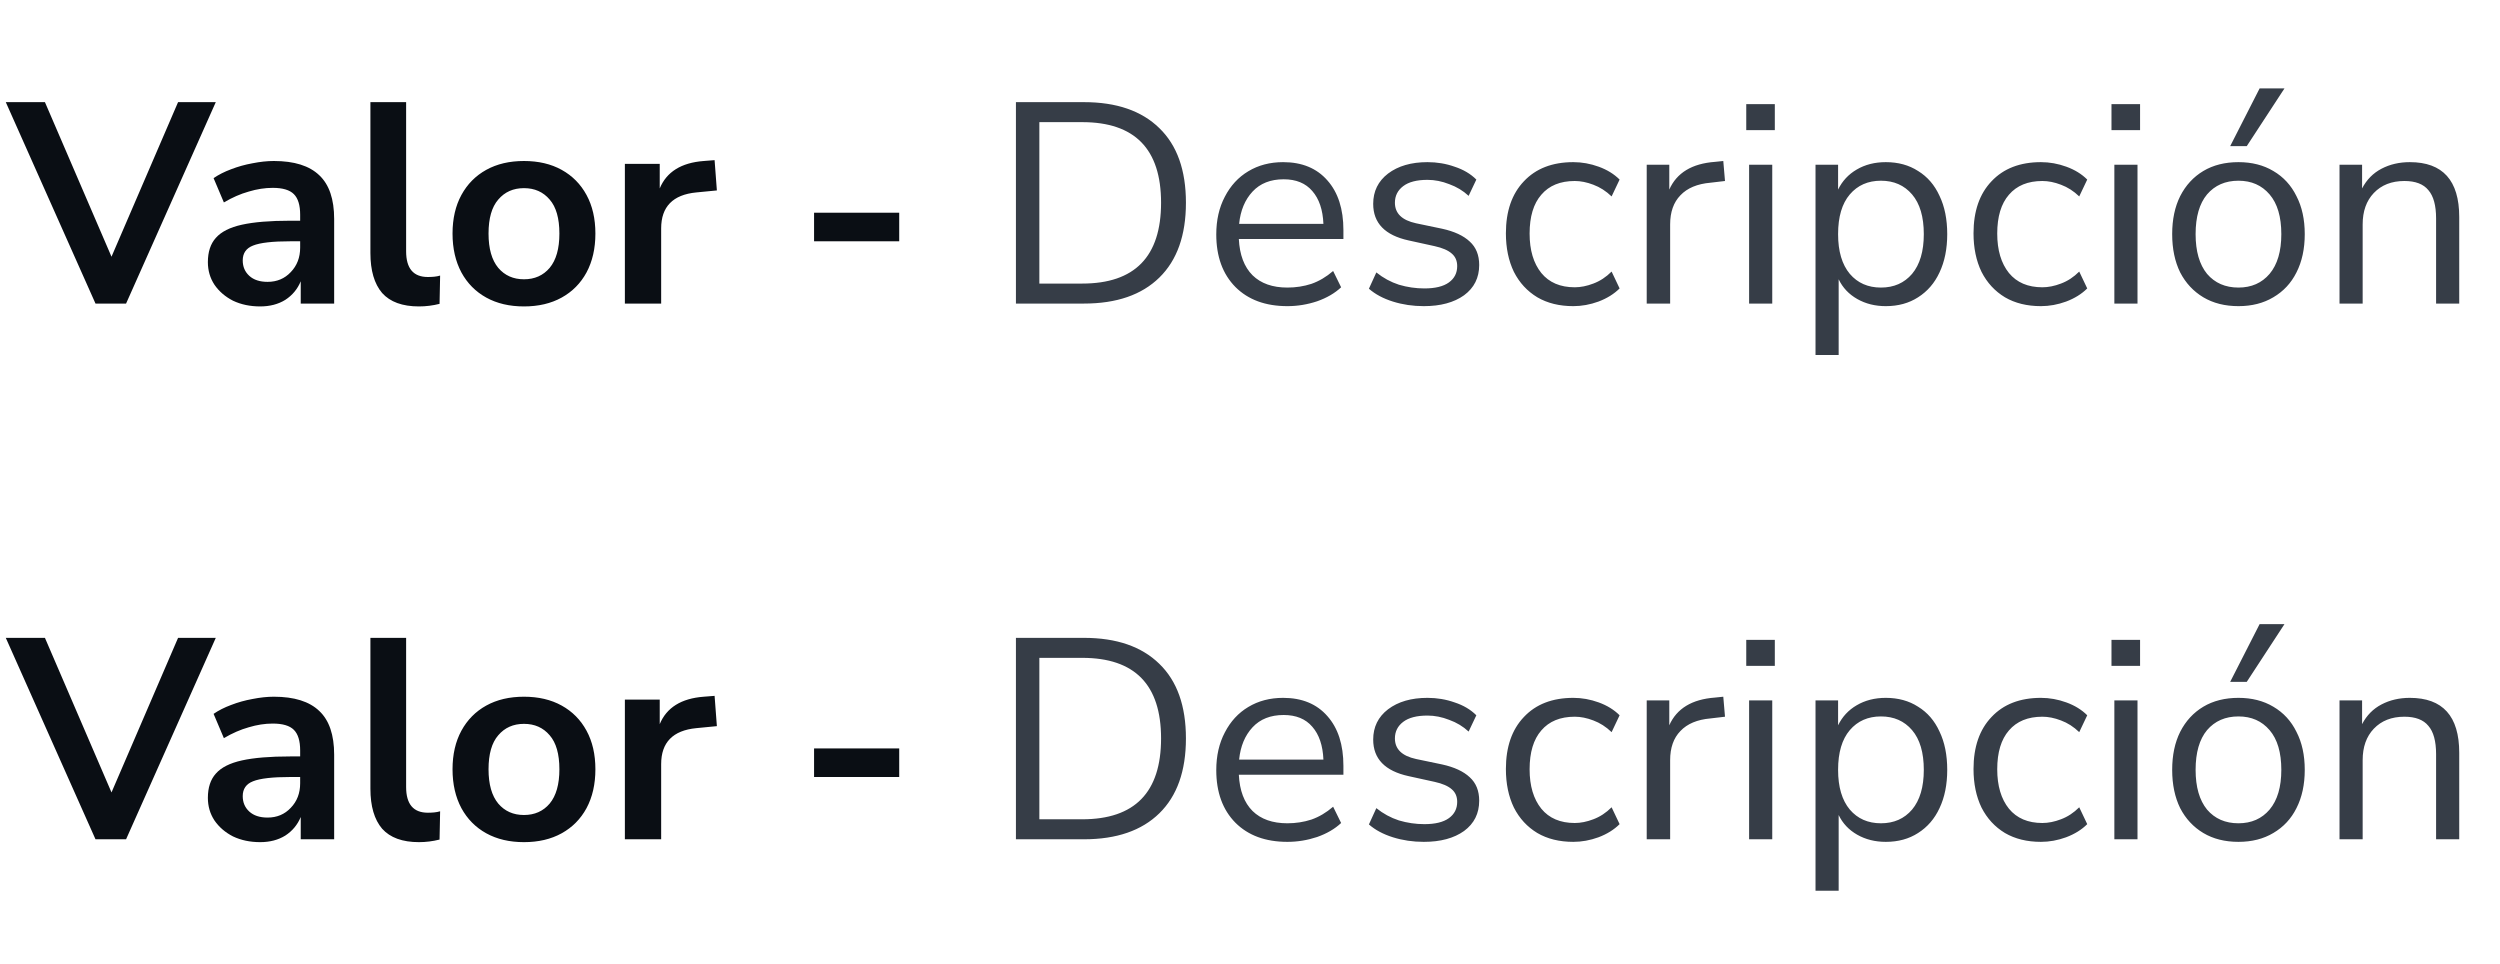 <svg width="140" height="54" viewBox="0 0 140 54" fill="none" xmlns="http://www.w3.org/2000/svg">
<path d="M5.348 17L0.324 5.72H2.516L6.244 14.376L9.972 5.72H12.084L7.06 17H5.348ZM14.569 17.16C14.004 17.16 13.497 17.053 13.049 16.84C12.612 16.616 12.265 16.317 12.009 15.944C11.764 15.571 11.641 15.149 11.641 14.68C11.641 14.104 11.79 13.651 12.089 13.32C12.388 12.979 12.873 12.733 13.545 12.584C14.217 12.435 15.118 12.36 16.249 12.36H16.809V12.024C16.809 11.491 16.692 11.107 16.457 10.872C16.223 10.637 15.828 10.52 15.273 10.52C14.836 10.52 14.388 10.589 13.929 10.728C13.47 10.856 13.007 11.059 12.537 11.336L11.961 9.976C12.239 9.784 12.564 9.619 12.937 9.48C13.321 9.331 13.721 9.219 14.137 9.144C14.564 9.059 14.964 9.016 15.337 9.016C16.479 9.016 17.326 9.283 17.881 9.816C18.436 10.339 18.713 11.155 18.713 12.264V17H16.841V15.752C16.66 16.189 16.372 16.536 15.977 16.792C15.582 17.037 15.113 17.16 14.569 17.16ZM14.985 15.784C15.508 15.784 15.94 15.603 16.281 15.24C16.633 14.877 16.809 14.419 16.809 13.864V13.512H16.265C15.262 13.512 14.564 13.592 14.169 13.752C13.785 13.901 13.593 14.179 13.593 14.584C13.593 14.936 13.716 15.224 13.961 15.448C14.207 15.672 14.548 15.784 14.985 15.784ZM23.463 17.16C22.535 17.16 21.847 16.909 21.399 16.408C20.962 15.896 20.743 15.149 20.743 14.168V5.72H22.743V14.072C22.743 15.032 23.148 15.512 23.959 15.512C24.076 15.512 24.194 15.507 24.311 15.496C24.428 15.485 24.541 15.464 24.647 15.432L24.615 17.016C24.231 17.112 23.847 17.16 23.463 17.16ZM29.342 17.16C28.532 17.16 27.828 16.995 27.23 16.664C26.633 16.333 26.169 15.864 25.838 15.256C25.508 14.637 25.342 13.912 25.342 13.08C25.342 12.248 25.508 11.528 25.838 10.92C26.169 10.312 26.633 9.843 27.23 9.512C27.828 9.181 28.532 9.016 29.342 9.016C30.153 9.016 30.857 9.181 31.454 9.512C32.052 9.843 32.516 10.312 32.846 10.92C33.177 11.528 33.342 12.248 33.342 13.08C33.342 13.912 33.177 14.637 32.846 15.256C32.516 15.864 32.052 16.333 31.454 16.664C30.857 16.995 30.153 17.16 29.342 17.16ZM29.342 15.64C29.94 15.64 30.42 15.427 30.782 15C31.145 14.563 31.326 13.923 31.326 13.08C31.326 12.227 31.145 11.592 30.782 11.176C30.42 10.749 29.94 10.536 29.342 10.536C28.745 10.536 28.265 10.749 27.902 11.176C27.54 11.592 27.358 12.227 27.358 13.08C27.358 13.923 27.54 14.563 27.902 15C28.265 15.427 28.745 15.64 29.342 15.64ZM34.993 17V9.176H36.945V10.552C37.329 9.624 38.151 9.112 39.409 9.016L40.017 8.968L40.145 10.664L38.993 10.776C37.681 10.904 37.025 11.576 37.025 12.792V17H34.993Z" fill="#0A0E14"/>
<path d="M45.588 13.512V11.912H50.356V13.512H45.588Z" fill="#0A0E14"/>
<path d="M56.892 17V5.72H60.7C62.524 5.72 63.932 6.205 64.924 7.176C65.916 8.136 66.412 9.528 66.412 11.352C66.412 13.176 65.916 14.573 64.924 15.544C63.932 16.515 62.524 17 60.7 17H56.892ZM58.204 15.88H60.604C63.548 15.88 65.02 14.371 65.02 11.352C65.02 8.344 63.548 6.84 60.604 6.84H58.204V15.88ZM72.095 17.144C70.868 17.144 69.898 16.787 69.183 16.072C68.468 15.347 68.111 14.365 68.111 13.128C68.111 12.328 68.271 11.624 68.591 11.016C68.911 10.397 69.348 9.923 69.903 9.592C70.468 9.251 71.119 9.08 71.855 9.08C72.911 9.08 73.738 9.421 74.335 10.104C74.932 10.776 75.231 11.704 75.231 12.888V13.384H69.375C69.418 14.269 69.674 14.947 70.143 15.416C70.612 15.875 71.263 16.104 72.095 16.104C72.564 16.104 73.012 16.035 73.439 15.896C73.866 15.747 74.271 15.507 74.655 15.176L75.103 16.088C74.751 16.419 74.303 16.68 73.759 16.872C73.215 17.053 72.66 17.144 72.095 17.144ZM71.887 10.04C71.151 10.04 70.57 10.269 70.143 10.728C69.716 11.187 69.466 11.789 69.391 12.536H74.111C74.079 11.747 73.871 11.133 73.487 10.696C73.114 10.259 72.58 10.04 71.887 10.04ZM79.731 17.144C79.123 17.144 78.547 17.059 78.003 16.888C77.459 16.717 77.011 16.477 76.659 16.168L77.075 15.256C77.459 15.565 77.88 15.795 78.339 15.944C78.808 16.083 79.283 16.152 79.763 16.152C80.371 16.152 80.829 16.04 81.139 15.816C81.448 15.592 81.603 15.288 81.603 14.904C81.603 14.605 81.501 14.371 81.299 14.2C81.096 14.019 80.776 13.88 80.339 13.784L78.883 13.464C77.56 13.176 76.899 12.493 76.899 11.416C76.899 10.712 77.176 10.147 77.731 9.72C78.296 9.293 79.032 9.08 79.939 9.08C80.472 9.08 80.979 9.165 81.459 9.336C81.949 9.496 82.355 9.736 82.675 10.056L82.243 10.968C81.933 10.68 81.571 10.461 81.155 10.312C80.749 10.152 80.344 10.072 79.939 10.072C79.341 10.072 78.888 10.189 78.579 10.424C78.269 10.659 78.115 10.968 78.115 11.352C78.115 11.949 78.509 12.333 79.299 12.504L80.755 12.808C81.437 12.957 81.955 13.197 82.307 13.528C82.659 13.848 82.835 14.285 82.835 14.84C82.835 15.555 82.552 16.12 81.987 16.536C81.421 16.941 80.669 17.144 79.731 17.144ZM88.106 17.144C87.327 17.144 86.655 16.979 86.09 16.648C85.524 16.307 85.087 15.832 84.778 15.224C84.479 14.605 84.33 13.885 84.33 13.064C84.33 11.827 84.666 10.856 85.338 10.152C86.01 9.437 86.932 9.08 88.106 9.08C88.586 9.08 89.06 9.165 89.53 9.336C89.999 9.507 90.388 9.747 90.698 10.056L90.25 11C89.94 10.701 89.599 10.483 89.226 10.344C88.863 10.205 88.516 10.136 88.186 10.136C87.375 10.136 86.751 10.392 86.314 10.904C85.876 11.405 85.658 12.131 85.658 13.08C85.658 14.008 85.876 14.744 86.314 15.288C86.751 15.821 87.375 16.088 88.186 16.088C88.516 16.088 88.863 16.019 89.226 15.88C89.599 15.741 89.94 15.517 90.25 15.208L90.698 16.152C90.388 16.461 89.994 16.707 89.514 16.888C89.044 17.059 88.575 17.144 88.106 17.144ZM92.216 17V9.224H93.48V10.616C93.896 9.677 94.749 9.16 96.04 9.064L96.504 9.016L96.6 10.136L95.784 10.232C95.048 10.296 94.488 10.531 94.104 10.936C93.72 11.331 93.528 11.875 93.528 12.568V17H92.216ZM97.79 7.288V5.832H99.39V7.288H97.79ZM97.95 17V9.224H99.246V17H97.95ZM101.669 19.88V9.224H102.933V10.616C103.168 10.136 103.514 9.763 103.973 9.496C104.442 9.219 104.986 9.08 105.605 9.08C106.298 9.08 106.901 9.245 107.413 9.576C107.936 9.896 108.336 10.36 108.613 10.968C108.901 11.565 109.045 12.28 109.045 13.112C109.045 13.933 108.901 14.648 108.613 15.256C108.336 15.853 107.936 16.317 107.413 16.648C106.901 16.979 106.298 17.144 105.605 17.144C105.008 17.144 104.474 17.011 104.005 16.744C103.536 16.477 103.189 16.109 102.965 15.64V19.88H101.669ZM105.333 16.104C106.058 16.104 106.64 15.848 107.077 15.336C107.514 14.813 107.733 14.072 107.733 13.112C107.733 12.141 107.514 11.4 107.077 10.888C106.64 10.376 106.058 10.12 105.333 10.12C104.608 10.12 104.026 10.376 103.589 10.888C103.152 11.4 102.933 12.141 102.933 13.112C102.933 14.072 103.152 14.813 103.589 15.336C104.026 15.848 104.608 16.104 105.333 16.104ZM114.293 17.144C113.515 17.144 112.843 16.979 112.277 16.648C111.712 16.307 111.275 15.832 110.965 15.224C110.667 14.605 110.517 13.885 110.517 13.064C110.517 11.827 110.853 10.856 111.525 10.152C112.197 9.437 113.12 9.08 114.293 9.08C114.773 9.08 115.248 9.165 115.717 9.336C116.187 9.507 116.576 9.747 116.885 10.056L116.437 11C116.128 10.701 115.787 10.483 115.413 10.344C115.051 10.205 114.704 10.136 114.373 10.136C113.563 10.136 112.939 10.392 112.501 10.904C112.064 11.405 111.845 12.131 111.845 13.08C111.845 14.008 112.064 14.744 112.501 15.288C112.939 15.821 113.563 16.088 114.373 16.088C114.704 16.088 115.051 16.019 115.413 15.88C115.787 15.741 116.128 15.517 116.437 15.208L116.885 16.152C116.576 16.461 116.181 16.707 115.701 16.888C115.232 17.059 114.763 17.144 114.293 17.144ZM118.243 7.288V5.832H119.844V7.288H118.243ZM118.404 17V9.224H119.7V17H118.404ZM125.354 17.144C124.597 17.144 123.941 16.979 123.386 16.648C122.832 16.317 122.4 15.853 122.09 15.256C121.792 14.648 121.642 13.933 121.642 13.112C121.642 12.291 121.792 11.581 122.09 10.984C122.4 10.376 122.832 9.907 123.386 9.576C123.941 9.245 124.597 9.08 125.354 9.08C126.101 9.08 126.752 9.245 127.306 9.576C127.872 9.907 128.304 10.376 128.602 10.984C128.912 11.581 129.066 12.291 129.066 13.112C129.066 13.933 128.912 14.648 128.602 15.256C128.304 15.853 127.872 16.317 127.306 16.648C126.752 16.979 126.101 17.144 125.354 17.144ZM125.354 16.104C126.08 16.104 126.661 15.848 127.098 15.336C127.536 14.813 127.754 14.072 127.754 13.112C127.754 12.141 127.536 11.4 127.098 10.888C126.661 10.376 126.08 10.12 125.354 10.12C124.618 10.12 124.032 10.376 123.594 10.888C123.168 11.4 122.954 12.141 122.954 13.112C122.954 14.072 123.168 14.813 123.594 15.336C124.032 15.848 124.618 16.104 125.354 16.104ZM124.89 8.184L126.538 4.952H127.93L125.818 8.184H124.89ZM131.013 17V9.224H132.277V10.552C132.533 10.061 132.896 9.693 133.365 9.448C133.834 9.203 134.362 9.08 134.949 9.08C136.794 9.08 137.717 10.104 137.717 12.152V17H136.421V12.232C136.421 11.507 136.277 10.979 135.989 10.648C135.712 10.307 135.264 10.136 134.645 10.136C133.93 10.136 133.36 10.36 132.933 10.808C132.517 11.245 132.309 11.832 132.309 12.568V17H131.013Z" fill="#363D47"/>
<path d="M5.348 47L0.324 35.72H2.516L6.244 44.376L9.972 35.72H12.084L7.06 47H5.348ZM14.569 47.16C14.004 47.16 13.497 47.053 13.049 46.84C12.612 46.616 12.265 46.317 12.009 45.944C11.764 45.571 11.641 45.149 11.641 44.68C11.641 44.104 11.79 43.651 12.089 43.32C12.388 42.979 12.873 42.733 13.545 42.584C14.217 42.435 15.118 42.36 16.249 42.36H16.809V42.024C16.809 41.491 16.692 41.107 16.457 40.872C16.223 40.637 15.828 40.52 15.273 40.52C14.836 40.52 14.388 40.589 13.929 40.728C13.47 40.856 13.007 41.059 12.537 41.336L11.961 39.976C12.239 39.784 12.564 39.619 12.937 39.48C13.321 39.331 13.721 39.219 14.137 39.144C14.564 39.059 14.964 39.016 15.337 39.016C16.479 39.016 17.326 39.283 17.881 39.816C18.436 40.339 18.713 41.155 18.713 42.264V47H16.841V45.752C16.66 46.189 16.372 46.536 15.977 46.792C15.582 47.037 15.113 47.16 14.569 47.16ZM14.985 45.784C15.508 45.784 15.94 45.603 16.281 45.24C16.633 44.877 16.809 44.419 16.809 43.864V43.512H16.265C15.262 43.512 14.564 43.592 14.169 43.752C13.785 43.901 13.593 44.179 13.593 44.584C13.593 44.936 13.716 45.224 13.961 45.448C14.207 45.672 14.548 45.784 14.985 45.784ZM23.463 47.16C22.535 47.16 21.847 46.909 21.399 46.408C20.962 45.896 20.743 45.149 20.743 44.168V35.72H22.743V44.072C22.743 45.032 23.148 45.512 23.959 45.512C24.076 45.512 24.194 45.507 24.311 45.496C24.428 45.485 24.541 45.464 24.647 45.432L24.615 47.016C24.231 47.112 23.847 47.16 23.463 47.16ZM29.342 47.16C28.532 47.16 27.828 46.995 27.23 46.664C26.633 46.333 26.169 45.864 25.838 45.256C25.508 44.637 25.342 43.912 25.342 43.08C25.342 42.248 25.508 41.528 25.838 40.92C26.169 40.312 26.633 39.843 27.23 39.512C27.828 39.181 28.532 39.016 29.342 39.016C30.153 39.016 30.857 39.181 31.454 39.512C32.052 39.843 32.516 40.312 32.846 40.92C33.177 41.528 33.342 42.248 33.342 43.08C33.342 43.912 33.177 44.637 32.846 45.256C32.516 45.864 32.052 46.333 31.454 46.664C30.857 46.995 30.153 47.16 29.342 47.16ZM29.342 45.64C29.94 45.64 30.42 45.427 30.782 45C31.145 44.563 31.326 43.923 31.326 43.08C31.326 42.227 31.145 41.592 30.782 41.176C30.42 40.749 29.94 40.536 29.342 40.536C28.745 40.536 28.265 40.749 27.902 41.176C27.54 41.592 27.358 42.227 27.358 43.08C27.358 43.923 27.54 44.563 27.902 45C28.265 45.427 28.745 45.64 29.342 45.64ZM34.993 47V39.176H36.945V40.552C37.329 39.624 38.151 39.112 39.409 39.016L40.017 38.968L40.145 40.664L38.993 40.776C37.681 40.904 37.025 41.576 37.025 42.792V47H34.993Z" fill="#0A0E14"/>
<path d="M45.588 43.512V41.912H50.356V43.512H45.588Z" fill="#0A0E14"/>
<path d="M56.892 47V35.72H60.7C62.524 35.72 63.932 36.205 64.924 37.176C65.916 38.136 66.412 39.528 66.412 41.352C66.412 43.176 65.916 44.573 64.924 45.544C63.932 46.515 62.524 47 60.7 47H56.892ZM58.204 45.88H60.604C63.548 45.88 65.02 44.371 65.02 41.352C65.02 38.344 63.548 36.84 60.604 36.84H58.204V45.88ZM72.095 47.144C70.868 47.144 69.898 46.787 69.183 46.072C68.468 45.347 68.111 44.365 68.111 43.128C68.111 42.328 68.271 41.624 68.591 41.016C68.911 40.397 69.348 39.923 69.903 39.592C70.468 39.251 71.119 39.08 71.855 39.08C72.911 39.08 73.738 39.421 74.335 40.104C74.932 40.776 75.231 41.704 75.231 42.888V43.384H69.375C69.418 44.269 69.674 44.947 70.143 45.416C70.612 45.875 71.263 46.104 72.095 46.104C72.564 46.104 73.012 46.035 73.439 45.896C73.866 45.747 74.271 45.507 74.655 45.176L75.103 46.088C74.751 46.419 74.303 46.68 73.759 46.872C73.215 47.053 72.66 47.144 72.095 47.144ZM71.887 40.04C71.151 40.04 70.57 40.269 70.143 40.728C69.716 41.187 69.466 41.789 69.391 42.536H74.111C74.079 41.747 73.871 41.133 73.487 40.696C73.114 40.259 72.58 40.04 71.887 40.04ZM79.731 47.144C79.123 47.144 78.547 47.059 78.003 46.888C77.459 46.717 77.011 46.477 76.659 46.168L77.075 45.256C77.459 45.565 77.88 45.795 78.339 45.944C78.808 46.083 79.283 46.152 79.763 46.152C80.371 46.152 80.829 46.04 81.139 45.816C81.448 45.592 81.603 45.288 81.603 44.904C81.603 44.605 81.501 44.371 81.299 44.2C81.096 44.019 80.776 43.88 80.339 43.784L78.883 43.464C77.56 43.176 76.899 42.493 76.899 41.416C76.899 40.712 77.176 40.147 77.731 39.72C78.296 39.293 79.032 39.08 79.939 39.08C80.472 39.08 80.979 39.165 81.459 39.336C81.949 39.496 82.355 39.736 82.675 40.056L82.243 40.968C81.933 40.68 81.571 40.461 81.155 40.312C80.749 40.152 80.344 40.072 79.939 40.072C79.341 40.072 78.888 40.189 78.579 40.424C78.269 40.659 78.115 40.968 78.115 41.352C78.115 41.949 78.509 42.333 79.299 42.504L80.755 42.808C81.437 42.957 81.955 43.197 82.307 43.528C82.659 43.848 82.835 44.285 82.835 44.84C82.835 45.555 82.552 46.12 81.987 46.536C81.421 46.941 80.669 47.144 79.731 47.144ZM88.106 47.144C87.327 47.144 86.655 46.979 86.09 46.648C85.524 46.307 85.087 45.832 84.778 45.224C84.479 44.605 84.33 43.885 84.33 43.064C84.33 41.827 84.666 40.856 85.338 40.152C86.01 39.437 86.932 39.08 88.106 39.08C88.586 39.08 89.06 39.165 89.53 39.336C89.999 39.507 90.388 39.747 90.698 40.056L90.25 41C89.94 40.701 89.599 40.483 89.226 40.344C88.863 40.205 88.516 40.136 88.186 40.136C87.375 40.136 86.751 40.392 86.314 40.904C85.876 41.405 85.658 42.131 85.658 43.08C85.658 44.008 85.876 44.744 86.314 45.288C86.751 45.821 87.375 46.088 88.186 46.088C88.516 46.088 88.863 46.019 89.226 45.88C89.599 45.741 89.94 45.517 90.25 45.208L90.698 46.152C90.388 46.461 89.994 46.707 89.514 46.888C89.044 47.059 88.575 47.144 88.106 47.144ZM92.216 47V39.224H93.48V40.616C93.896 39.677 94.749 39.16 96.04 39.064L96.504 39.016L96.6 40.136L95.784 40.232C95.048 40.296 94.488 40.531 94.104 40.936C93.72 41.331 93.528 41.875 93.528 42.568V47H92.216ZM97.79 37.288V35.832H99.39V37.288H97.79ZM97.95 47V39.224H99.246V47H97.95ZM101.669 49.88V39.224H102.933V40.616C103.168 40.136 103.514 39.763 103.973 39.496C104.442 39.219 104.986 39.08 105.605 39.08C106.298 39.08 106.901 39.245 107.413 39.576C107.936 39.896 108.336 40.36 108.613 40.968C108.901 41.565 109.045 42.28 109.045 43.112C109.045 43.933 108.901 44.648 108.613 45.256C108.336 45.853 107.936 46.317 107.413 46.648C106.901 46.979 106.298 47.144 105.605 47.144C105.008 47.144 104.474 47.011 104.005 46.744C103.536 46.477 103.189 46.109 102.965 45.64V49.88H101.669ZM105.333 46.104C106.058 46.104 106.64 45.848 107.077 45.336C107.514 44.813 107.733 44.072 107.733 43.112C107.733 42.141 107.514 41.4 107.077 40.888C106.64 40.376 106.058 40.12 105.333 40.12C104.608 40.12 104.026 40.376 103.589 40.888C103.152 41.4 102.933 42.141 102.933 43.112C102.933 44.072 103.152 44.813 103.589 45.336C104.026 45.848 104.608 46.104 105.333 46.104ZM114.293 47.144C113.515 47.144 112.843 46.979 112.277 46.648C111.712 46.307 111.275 45.832 110.965 45.224C110.667 44.605 110.517 43.885 110.517 43.064C110.517 41.827 110.853 40.856 111.525 40.152C112.197 39.437 113.12 39.08 114.293 39.08C114.773 39.08 115.248 39.165 115.717 39.336C116.187 39.507 116.576 39.747 116.885 40.056L116.437 41C116.128 40.701 115.787 40.483 115.413 40.344C115.051 40.205 114.704 40.136 114.373 40.136C113.563 40.136 112.939 40.392 112.501 40.904C112.064 41.405 111.845 42.131 111.845 43.08C111.845 44.008 112.064 44.744 112.501 45.288C112.939 45.821 113.563 46.088 114.373 46.088C114.704 46.088 115.051 46.019 115.413 45.88C115.787 45.741 116.128 45.517 116.437 45.208L116.885 46.152C116.576 46.461 116.181 46.707 115.701 46.888C115.232 47.059 114.763 47.144 114.293 47.144ZM118.243 37.288V35.832H119.844V37.288H118.243ZM118.404 47V39.224H119.7V47H118.404ZM125.354 47.144C124.597 47.144 123.941 46.979 123.386 46.648C122.832 46.317 122.4 45.853 122.09 45.256C121.792 44.648 121.642 43.933 121.642 43.112C121.642 42.291 121.792 41.581 122.09 40.984C122.4 40.376 122.832 39.907 123.386 39.576C123.941 39.245 124.597 39.08 125.354 39.08C126.101 39.08 126.752 39.245 127.306 39.576C127.872 39.907 128.304 40.376 128.602 40.984C128.912 41.581 129.066 42.291 129.066 43.112C129.066 43.933 128.912 44.648 128.602 45.256C128.304 45.853 127.872 46.317 127.306 46.648C126.752 46.979 126.101 47.144 125.354 47.144ZM125.354 46.104C126.08 46.104 126.661 45.848 127.098 45.336C127.536 44.813 127.754 44.072 127.754 43.112C127.754 42.141 127.536 41.4 127.098 40.888C126.661 40.376 126.08 40.12 125.354 40.12C124.618 40.12 124.032 40.376 123.594 40.888C123.168 41.4 122.954 42.141 122.954 43.112C122.954 44.072 123.168 44.813 123.594 45.336C124.032 45.848 124.618 46.104 125.354 46.104ZM124.89 38.184L126.538 34.952H127.93L125.818 38.184H124.89ZM131.013 47V39.224H132.277V40.552C132.533 40.061 132.896 39.693 133.365 39.448C133.834 39.203 134.362 39.08 134.949 39.08C136.794 39.08 137.717 40.104 137.717 42.152V47H136.421V42.232C136.421 41.507 136.277 40.979 135.989 40.648C135.712 40.307 135.264 40.136 134.645 40.136C133.93 40.136 133.36 40.36 132.933 40.808C132.517 41.245 132.309 41.832 132.309 42.568V47H131.013Z" fill="#363D47"/>
</svg>
